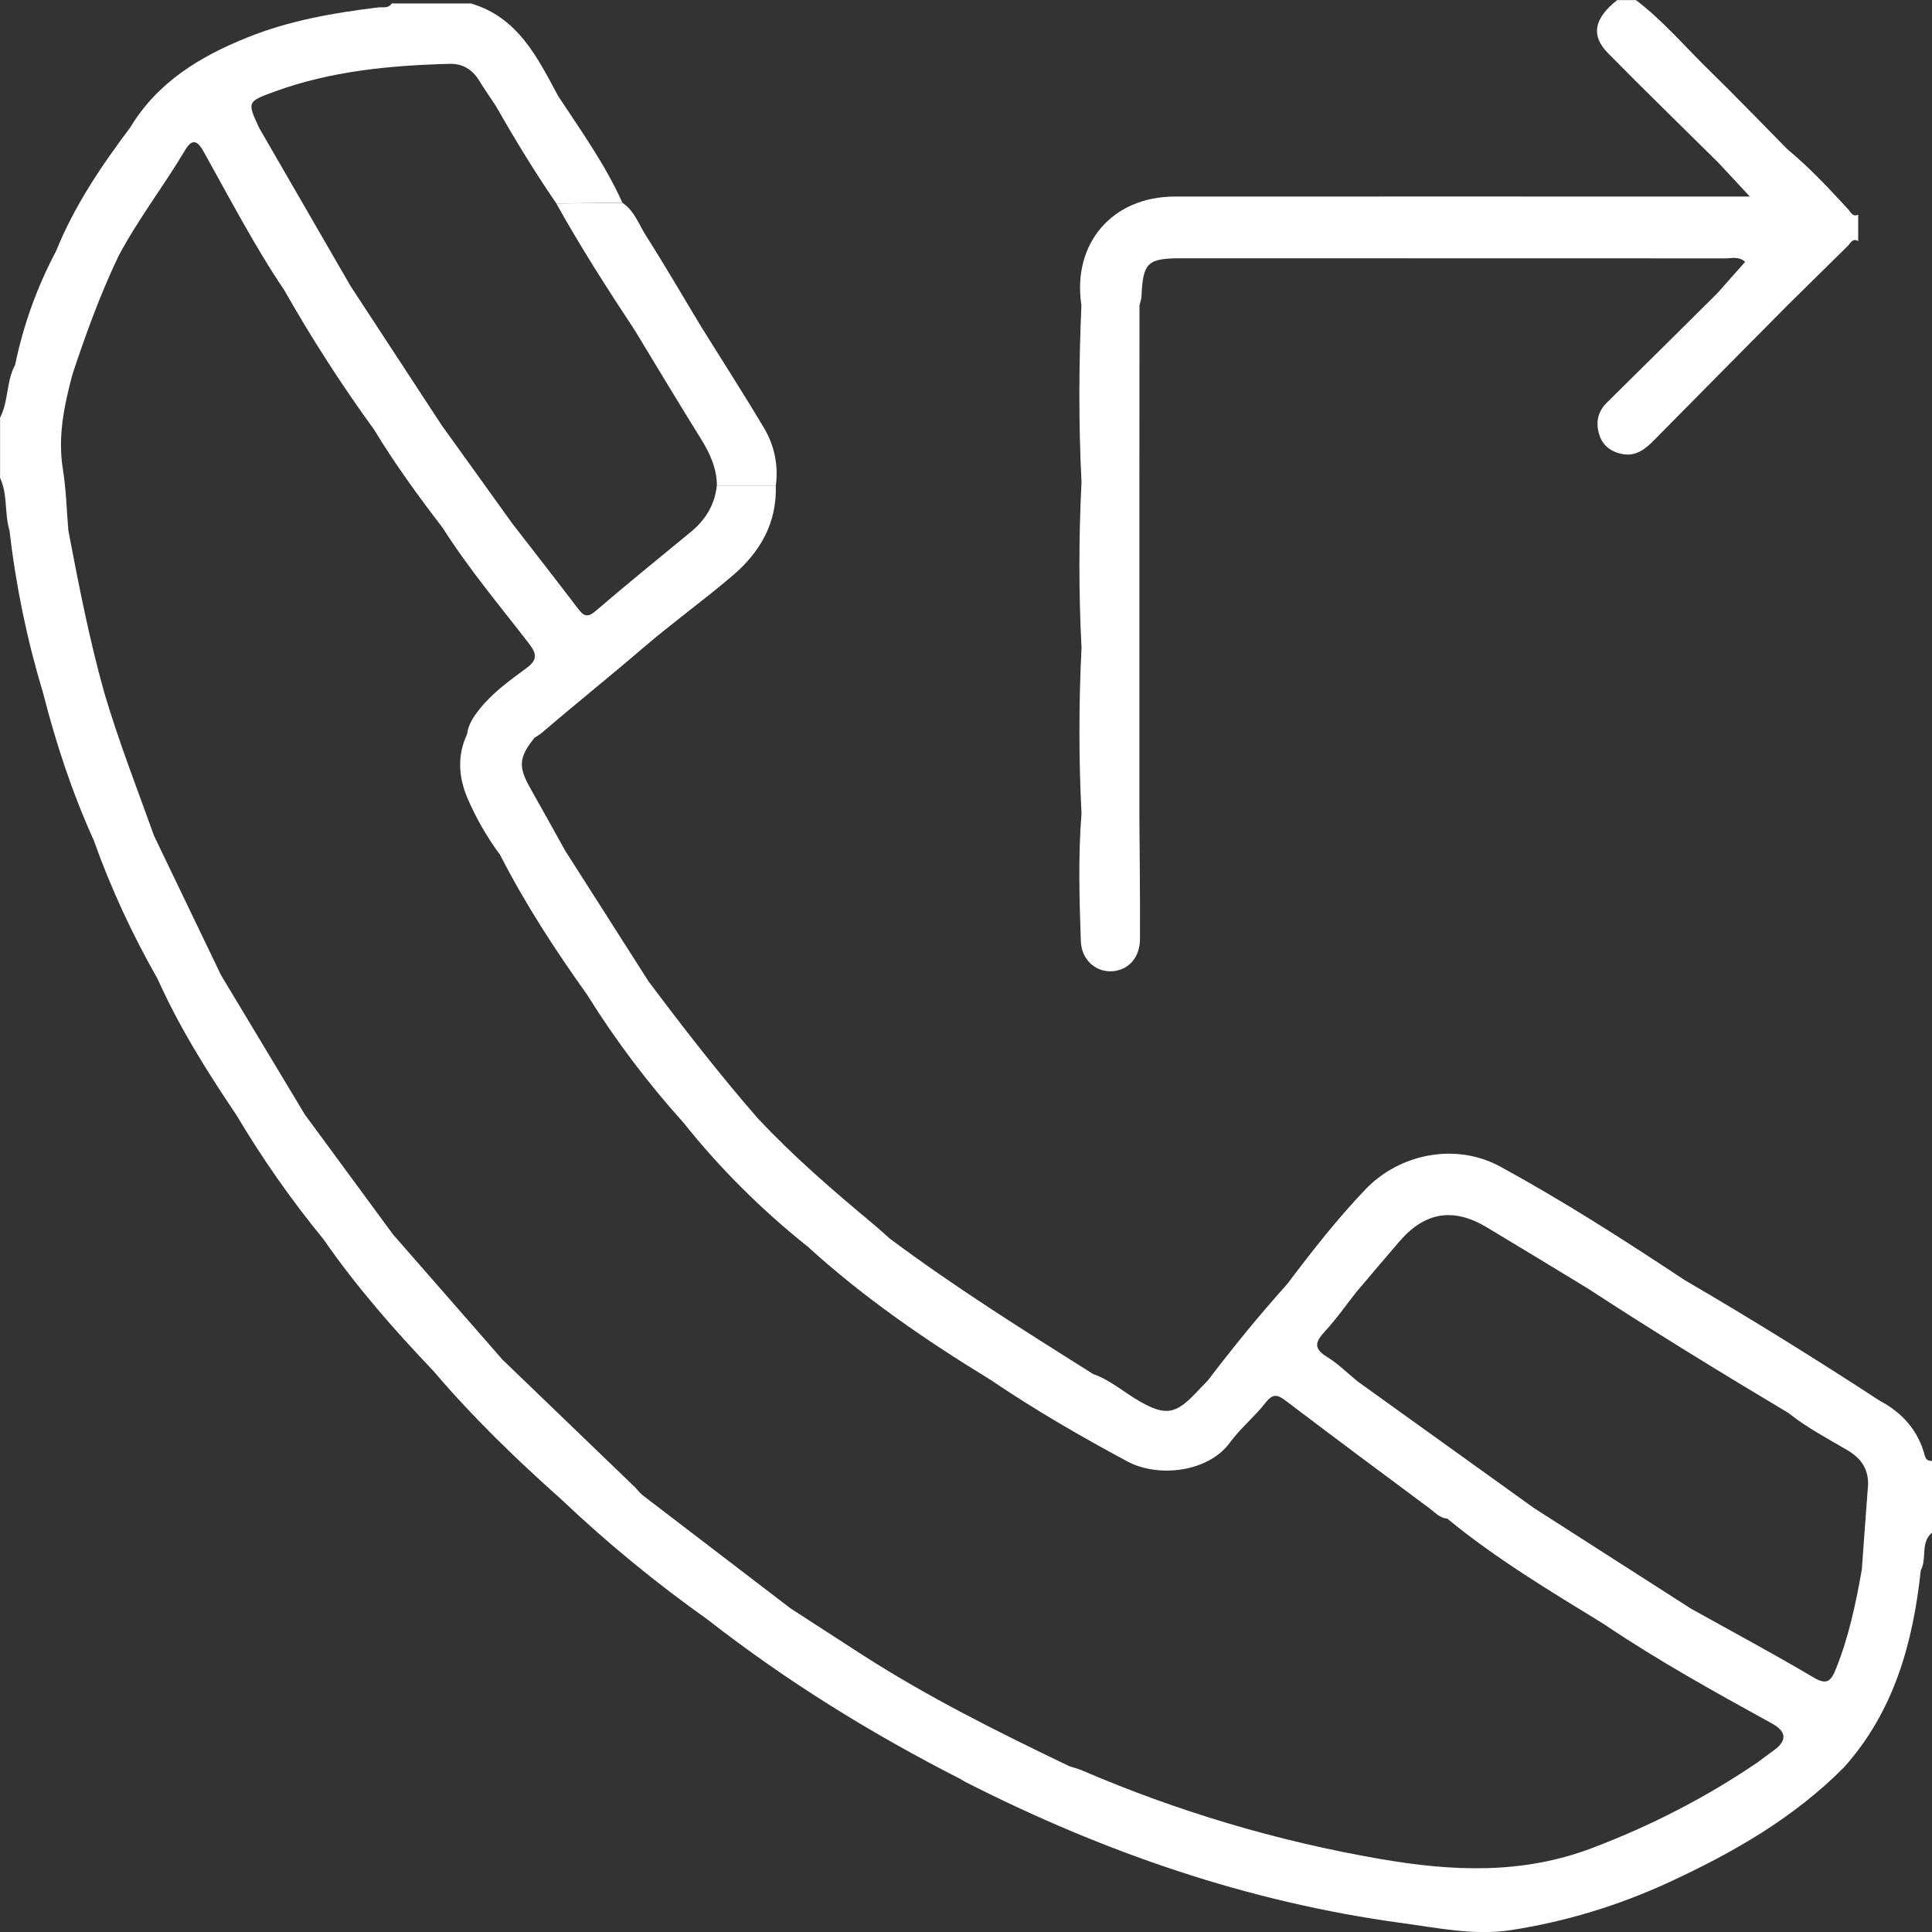 <?xml version="1.0" encoding="UTF-8"?> <svg xmlns="http://www.w3.org/2000/svg" id="_лой_2" viewBox="0 0 332.91 332.93"><rect x="0" y="0" width="332.91" height="332.93" fill="#333333" stroke="none"/> <defs> <style>.cls-1{fill:#fff;}</style> </defs> <g id="_лой_1-2"> <g> <path class="cls-1" d="M186.24,162.14c.11,3.3,2.61,5.4,5.42,5.22,2.75-.18,4.75-2.32,4.77-5.5,.04-7.23-.06-14.45-.1-21.68,0-9.52,0-19.04,0-28.55,0-9.52,0-19.04,0-28.55,0-10.16,.01-20.31,.02-30.47,.12-.52,.31-1.03,.34-1.55,.28-5.86,1.01-6.56,7.02-6.56,31.2,0,62.39,0,93.59,.02,1.08,0,2.31-.4,3.41,.6-1.66,1.87-3.21,3.63-4.77,5.39-6.35,6.29-12.69,12.6-19.06,18.87-1.66,1.64-1.95,3.58-1.26,5.65,.63,1.92,2.22,2.94,4.11,3.24,2.25,.36,3.84-.95,5.33-2.46,7.6-7.72,15.23-15.4,22.85-23.1,3.5-3.45,7-6.9,10.5-10.35,.5-.49,.8-1.38,1.78-.82v-4.54c-.99,.41-1.26-.43-1.75-.96-3.32-3.61-6.66-7.19-10.45-10.32h0c-4.52-4.58-8.98-9.22-13.58-13.71-4.13-4.04-7.88-8.48-12.51-11.99h-3.24c-3.98,3.14-4.59,6.09-1.58,9.14,6.27,6.37,12.68,12.6,19.03,18.89,1.65,1.78,3.3,3.55,5.41,5.82h-4.11c-31.65,0-63.31-.02-94.96,0-10.81,0-17.72,8.1-16.11,18.71-.44,10.16-.5,20.32,.02,30.49-.48,9.52-.49,19.04,0,28.56-.47,9.52-.49,19.03,0,28.55-.59,7.32-.37,14.65-.12,21.97Z"></path> <path class="cls-1" d="M331.7,250.95c-1.12-4.43-3.89-7.52-7.86-9.62-11.03-7.21-22.23-14.15-33.61-20.79-10.35-6.86-20.81-13.57-31.7-19.51-7.62-4.16-17.31-2.32-23.3,3.97-4.84,5.08-9.18,10.62-13.4,16.23-4.8,5.34-9.34,10.91-13.69,16.63-.74,.77-1.48,1.53-2.21,2.3-3.36,3.51-5.12,3.8-9.39,1.4-2.75-1.54-5.13-3.73-8.17-4.79-11.89-7.49-23.81-14.95-35.08-23.37-.96-.85-1.9-1.72-2.89-2.54-6.91-5.75-13.71-11.62-19.86-18.2-6.6-7.58-12.76-15.52-18.79-23.56-4.78-7.5-9.57-15-14.35-22.5-1.99-3.57-3.97-7.16-5.99-10.72-2.14-3.77-2.03-5.36,.69-8.75,.44-.3,.92-.55,1.32-.9,5.72-4.91,11.62-9.63,17.34-14.54,5.03-4.32,10.46-8.22,15.52-12.54,4.72-4.03,7.61-9.05,7.4-15.49-3.39,0-6.77,0-10.16,0-.35,3.3-1.92,5.89-4.46,7.98-5.51,4.53-11.05,9.03-16.46,13.67-1.44,1.23-2.09,.77-3.02-.46-3.74-4.92-7.56-9.8-11.34-14.69-4.06-5.65-8.11-11.29-12.17-16.94-5.23-7.99-10.46-15.98-15.69-23.97-5.25-9.08-10.5-18.16-15.74-27.24h0c-2.05-4.45-2.07-4.5,2.65-6.22,9.75-3.56,19.92-4.52,30.19-4.79,2.21-.06,3.91,.96,5.09,2.89,.9,1.47,1.89,2.87,2.84,4.31h0c3.27,5.75,6.71,11.4,10.45,16.85,3.8-.04,7.59-.08,11.39-.12-2.96-6.56-7.12-12.39-11.06-18.36-3.59-6.67-6.93-13.59-15.06-15.98h-13.63c-.57,.93-1.53,.59-2.34,.69-7.71,.93-15.34,2.27-22.58,5.19-8.12,3.27-15.42,7.68-20.11,15.45-5.01,6.67-9.67,13.56-12.81,21.35-3.29,6.2-5.64,12.75-7.06,19.62-1.55,2.83-1.1,6.23-2.59,9.08v10.38c1.35,2.88,.73,6.12,1.63,9.08,1.09,9.51,3.02,18.84,5.79,28.01h0c2.22,8.68,5.01,17.17,8.72,25.34,2.95,8.31,6.66,16.26,11.02,23.93,3.7,8.26,8.49,15.9,13.54,23.39,4.47,7.5,9.45,14.64,14.99,21.39,5.63,8.13,12.11,15.54,18.92,22.68,6.77,7.96,14.25,15.21,22.05,22.15,7.93,7.53,16.37,14.45,25.29,20.78,13.59,10.61,28.19,19.63,43.54,27.45,.27,.16,.54,.34,.82,.49,23.81,12.12,48.77,20.75,75.33,24.34,6.18,.84,12.45,2.17,18.68,1.21,9.4-1.45,18.51-4.22,27.17-8.21,11.07-5.11,21.61-11.11,30.29-19.9,8.62-9.66,11.84-21.42,13.19-33.91,1.11-2.03-.13-4.75,1.94-6.49v-12.33c-.57-.01-1.04-.15-1.21-.81ZM88.91,17.46c-.64,0-1.28,.06-1.91,.19,.63-.13,1.27-.18,1.91-.19Zm186.65,203.88c-.45,.08-.9,.2-1.34,.39,.44-.18,.89-.31,1.34-.39Zm29.95,80.38c-.88,.61-1.72,1.27-2.58,1.91h0c-8.94,6.09-18.45,10.97-28.61,14.82-12.12,4.6-24.22,4-36.59,1.86-17.72-3.07-34.81-8.17-51.32-15.26-.68-.29-1.42-.47-2.13-.7-12.24-5.87-24.39-11.92-35.83-19.29-4.07-2.62-8.14-5.27-12.21-7.9-8.49-6.49-16.97-12.97-25.45-19.47-.5-.38-.89-.92-1.33-1.38-.42,.11-.83,.2-1.25,.28,.42-.08,.83-.17,1.25-.28-7.62-7.34-15.24-14.68-22.87-22.02-.4,.86-1.02,1.13-1.7,1.21,.69-.08,1.31-.35,1.7-1.21-6.29-7.19-12.58-14.38-18.86-21.57-2.26,.25-4.54,.05-6.81,.06,2.27-.01,4.55,.19,6.81-.06-5.07-6.89-10.13-13.78-15.2-20.67-4.81-8-9.63-16-14.44-24.01h0c-3.85-8-7.69-16.01-11.54-24.01-2.94-8.19-6.11-16.31-8.58-24.66h0c-2.58-9.2-4.4-18.57-6.19-27.94h0c-.3-3.52-.38-7.08-.94-10.56-.92-5.64,.22-10.99,1.64-16.35,2.29-6.92,4.78-13.76,7.91-20.34h0c3.38-6.39,7.82-12.1,11.5-18.3,1.13-1.91,2.05-1.81,3.15,.16,4.52,8.08,8.78,16.31,13.97,24,.24-.1,.49-.19,.73-.27-.25,.08-.49,.17-.73,.27,4.7,8.29,9.85,16.28,15.45,23.99,3.57,5.89,7.61,11.45,11.8,16.9,4.46,7.02,9.8,13.38,14.87,19.94,1.45,1.88,1.46,2.88-.49,4.31-2.87,2.1-5.78,4.21-8.03,7.04-1,1.26-1.93,2.61-2.13,4.29-1.75,3.73-1.45,7.53,.12,11.14,1.48,3.4,3.34,6.65,5.57,9.65h0c4.32,8.45,9.48,16.38,14.99,24.09h0c4.88,7.85,10.43,15.19,16.61,22.06,1.04-.07,2.08-.09,3.13-.1-1.04,0-2.09,.03-3.13,.1,6.34,7.96,13.53,15.07,21.48,21.42,1.53-.19,3.08-.16,4.64-.11-1.56-.05-3.11-.08-4.64,.11,9.66,8.79,20.36,16.14,31.48,22.92,1.2-.5,2.43-.77,3.69-.9-1.26,.13-2.49,.41-3.69,.9,7.56,5.14,15.47,9.7,23.52,14.03,5.31,2.86,13.94,1.87,17.67-3.23,1.81-2.49,4.29-4.48,6.18-6.92,1.34-1.73,2.21-1.25,3.6-.19,8.18,6.2,16.4,12.33,24.64,18.44,.93,.69,1.74,1.66,3.03,1.75h0c8.41,6.92,17.73,12.49,26.98,18.17,9.31,6.29,19.12,11.71,28.95,17.12q3.93,2.16,.19,4.77ZM124.16,193.34c-1.05,.02-2.11,.01-3.16,.02,1.05,0,2.11,0,3.16-.02Zm197.7,62.98c-.36,4.7-.7,9.41-1.04,14.12-1.03,5.83-2.24,11.61-4.47,17.14-.83,2.04-1.5,2.87-3.85,1.47-6.94-4.11-14.06-7.92-21.11-11.85-9.03-5.78-18.06-11.57-27.08-17.35-10.14-7.28-20.27-14.56-30.41-21.84h0c-1.74-1.42-3.35-3.05-5.25-4.21-2.36-1.44-2.01-2.58-.38-4.35,1.96-2.11,3.62-4.5,5.41-6.77-.02-.19-.06-.36-.11-.51,.05,.15,.09,.31,.11,.51,2.51-2.95,5-5.92,7.54-8.85,4.36-5.01,9.23-5.78,14.97-2.35,5.82,3.48,11.61,7.02,17.41,10.54h0c11.37,7.42,22.94,14.51,34.6,21.47,.36-.19,.73-.33,1.1-.46-.37,.12-.73,.27-1.1,.46,3.16,2.55,6.77,4.4,10.23,6.46,2.49,1.48,3.66,3.49,3.44,6.37Z"></path> <path class="cls-1" d="M109.5,57.11h0c3.74,6.16,7.44,12.34,11.25,18.46,1.57,2.52,2.77,5.09,2.78,8.11,3.39,0,6.77,0,10.16,0,.45-3.53-.24-6.9-2.02-9.89-3.49-5.88-7.2-11.63-10.81-17.43-3.17-5.25-6.25-10.56-9.54-15.74-1.24-1.96-2.01-4.3-4.07-5.68-3.8,.04-7.59,.08-11.39,.12,4.21,7.56,8.88,14.83,13.65,22.05Z"></path> </g> </g> </svg> 